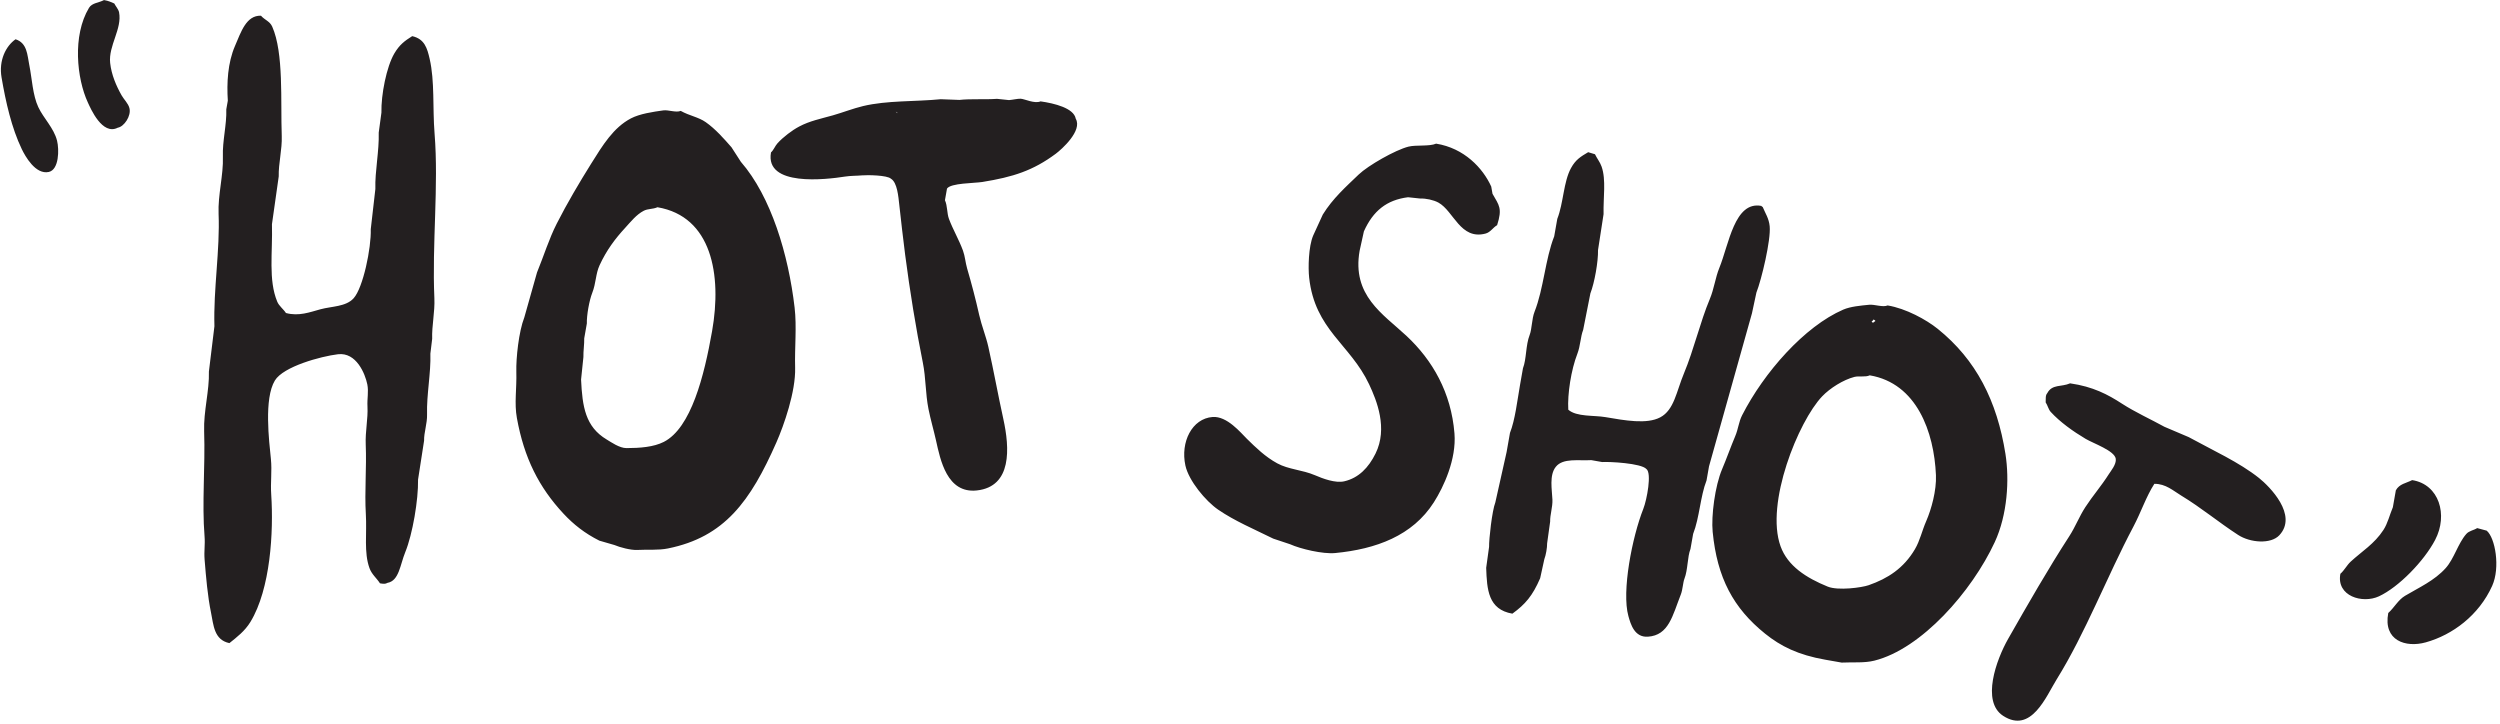 <?xml version="1.0" encoding="UTF-8"?>
<svg width="556px" height="161px" viewBox="0 0 556 161" version="1.1" xmlns="http://www.w3.org/2000/svg" xmlns:xlink="http://www.w3.org/1999/xlink">
    <title>Fill 1</title>
    <g id="1.0-–-Landing-Page" stroke="none" stroke-width="1" fill="none" fill-rule="evenodd">
        <g id="Home-–-Screen-12.2" transform="translate(-772, -212)" fill="#231F20">
            <g id="Everything" transform="translate(-288.674, -7799)">
                <g id="HOT-SHOT" transform="translate(358.674, 7956)">
                    <g id="HOT-SHOT-(Copy)" transform="translate(681.788, 27.901)">
                        <g id="Group-5" transform="translate(292.592, 127.927) rotate(10) translate(-292.592, -127.927) translate(9.592, 47.927)">
                            <path d="M562.375,48.191 C561.648,48.127 560.924,48.064 560.202,48 C559.492,48.65 558.549,48.865 558.029,49.724 C556.581,52.137 556.326,55.594 554.858,57.961 C552.864,61.172 549.754,63.251 547.007,65.622 C545.659,66.784 545.12,68.605 544.001,70.028 C543.925,76.29 549.175,77.006 553.353,75.009 C558.927,72.344 563.947,67.033 565.715,60.067 C566.814,55.742 564.532,49.423 562.375,48.191 M544.103,40.002 C542.894,40.921 541.458,41.3 540.927,42.863 L540.927,46.684 C540.518,48.484 540.422,50.423 539.738,52.029 C538.286,55.447 535.851,57.526 533.784,60.239 C533.077,61.171 532.744,62.369 532,63.291 C531.947,68.346 538,69.054 541.325,66.731 C545.315,63.942 549.84,57.253 551.445,52.22 C553.361,46.212 550.172,39.878 544.103,40.002 M9.774,49.986 C8.073,47.569 7.296,43.969 6.172,41.103 C5.321,38.929 4.883,36.386 2.175,36 C0.286,37.884 -0.701,41.31 0.574,44.883 C2.452,50.138 4.735,55.586 7.775,59.815 C8.793,61.228 11.779,64.93 14.571,63.783 C16.74,62.893 16.01,58.473 15.173,56.601 C13.988,53.957 11.367,52.25 9.774,49.986 M510.494,45.463 C505.542,42.765 499.168,41.141 493.509,39.214 C491.601,38.769 489.694,38.328 487.784,37.887 C484.653,36.815 480.767,35.807 477.63,34.477 C474.128,32.994 470.607,31.853 465.448,32.015 C463.717,33.186 461.544,32.835 460.833,35.044 C460.462,35.623 460.759,36.398 460.833,37.13 C461.374,37.68 461.696,38.553 462.308,39.021 C464.725,40.88 467.961,42.426 470.984,43.569 C472.888,44.29 477.809,45.046 478.369,46.79 C478.746,47.958 477.729,49.699 477.448,50.392 C476.224,53.364 474.758,55.741 473.571,58.536 C472.579,60.868 472.162,63.201 471.17,65.545 C467.81,73.485 464.784,81.893 461.751,90.364 C459.955,95.392 458.262,105.129 463.6,107.414 C470.487,110.359 472.301,101.458 473.939,97.373 C478.465,86.098 480.978,72.929 484.832,61 C485.988,57.416 486.47,53.889 487.784,50.77 C490.275,50.308 492.186,51.557 494.065,52.283 C499.091,54.237 503.279,56.684 508.095,58.725 C511.056,59.983 515.622,59.536 517.14,57.212 C520.506,52.058 513.087,46.877 510.494,45.463 M27.584,44.211 C26.033,42.342 24.535,40.056 23.806,37.532 C22.737,33.84 25.14,29.598 23.806,26.108 C23.559,25.46 22.817,24.894 22.411,24.351 C21.612,24.179 21.133,23.992 20.027,24 C19.052,24.797 17.524,25.047 17.045,26.284 C14.452,33.024 17.105,42.239 20.427,47.024 C21.299,48.282 24.891,53.777 27.98,51.418 C29.308,50.97 30.523,48.307 29.767,46.673 C29.321,45.692 28.236,45.005 27.584,44.211 M159.7,99.153 C157.677,100.676 154.705,101.428 151.775,101.951 C150.241,102.229 148.179,101.244 147.097,100.833 C141.933,98.866 140.507,94.592 139.175,88.696 C139.054,87.016 138.937,85.339 138.816,83.659 C138.572,82.508 138.521,80.725 138.274,79.55 L138.274,76.19 C137.906,74.424 137.912,71.049 138.274,69.283 C138.741,66.997 138.271,64.991 138.816,62.935 C139.766,59.329 141.225,56.493 142.958,53.789 C143.98,52.183 144.911,50.432 146.376,49.308 C147.217,48.663 148.315,48.633 149.255,48 C161.475,47.929 165.997,60.243 166,73.016 C166.003,83.138 165.144,95.047 159.7,99.153 M183.165,64.683 C179.762,53.311 173.742,41.293 165.762,34.828 C164.891,33.888 164.02,32.948 163.151,32.01 C161.15,30.404 158.918,28.615 156.538,27.503 C154.74,26.661 152.727,26.741 150.623,26 C149.682,26.616 147.876,26.214 146.792,26.562 C144.598,27.27 141.757,28.217 140.006,29.567 C136.533,32.251 134.87,36.509 133.046,41.023 C131.216,45.551 129.334,50.541 127.825,55.48 C126.709,59.146 126.237,63.049 125.389,66.938 C125.039,70.378 124.692,73.82 124.346,77.263 C123.667,80.601 124.098,86.576 124.692,89.471 C125.462,93.205 125.43,96.424 126.607,99.608 C129.73,108.067 134.095,113.914 140.531,118.763 C143.1,120.7 145.921,122.233 149.405,123.271 C150.562,123.396 151.724,123.521 152.884,123.646 C154.064,123.929 156.651,124.176 158.105,123.833 C160.343,123.307 162.659,123.14 164.719,122.331 C176.67,117.645 180.962,108.832 184.382,94.916 C185.37,90.89 186.667,83.008 185.6,77.828 C184.7,73.454 184.406,68.834 183.165,64.683 M439.263,67.722 C438.698,70.062 438.651,72.249 437.864,74.349 C436.15,78.93 433.08,81.797 429.127,84.005 C427.693,84.806 422.646,86.42 420.214,85.898 C415.164,84.812 410.646,82.925 408.332,78.894 C403.272,70.083 407.407,50.807 411.65,44.438 C413.045,42.341 415.632,40.001 417.944,38.945 C418.944,38.489 420.358,38.627 421.262,38 C431.875,37.925 437.542,47.93 439.614,57.31 C440.348,60.643 439.924,64.978 439.263,67.722 M419.929,25.622 C420.341,25.782 420.161,25.67 420.405,25.874 C420.249,26.042 420.089,26.21 419.929,26.378 C419.325,25.966 419.677,26.33 419.929,25.622 M434.354,25.194 C431.504,23.625 426.604,21.956 422.484,22.001 C421.488,22.65 419.592,22.236 418.409,22.566 C416.611,23.066 414.39,23.661 412.916,24.631 C405.08,29.803 397.985,41.434 394.847,51.672 C394.351,53.291 394.553,54.758 394.138,56.555 C393.574,59.013 393.112,61.804 392.545,64.256 C391.632,68.21 391.946,74.914 392.898,78.339 C395.653,88.256 400.384,94.255 408.312,98.62 C412.231,100.777 416.356,102 422.484,102 L426.204,102 C428.731,101.423 431.166,101.259 433.289,100.31 C443.142,95.912 451.966,81.421 455.081,69.701 C456.807,63.194 455.902,55.46 454.019,49.982 C450.11,38.646 443.946,30.475 434.354,25.194 M107.152,108.135 C106.793,106.38 107.195,104.248 106.79,102.286 C105.896,97.923 106.056,93.045 105.168,88.831 C105.107,87.724 105.047,86.621 104.989,85.515 C104.388,82.679 104.566,79.515 103.905,76.546 C101.28,64.775 100.524,51.743 97.588,40.472 C96.126,34.849 95.64,29.062 93.622,24.288 C92.688,22.095 91.764,20.13 88.927,20 C87.45,21.329 86.465,22.385 85.68,24.483 C84.477,27.715 84.362,34.052 85.139,37.938 C85.199,39.434 85.26,40.929 85.32,42.424 C86.154,46.441 85.957,51.017 86.761,54.903 C86.945,57.891 87.127,60.882 87.305,63.873 C88.16,67.988 87.891,76.997 86.223,79.667 C84.861,81.845 81.752,82.247 79.366,83.371 C77.179,84.403 74.91,85.784 71.967,85.515 C71.273,84.762 70.182,84.249 69.623,83.371 C66.799,78.947 66.747,72.833 65.472,66.604 C65.352,63.029 65.231,59.454 65.11,55.877 C64.536,53.025 64.841,49.874 64.21,46.908 C62.593,39.322 61.47,28.635 57.896,23.315 C57.162,22.225 56.023,22.172 55.008,21.363 C51.766,21.829 51.268,25.719 50.497,28.969 C49.534,33.004 50.111,37.45 51.035,41.254 L51.035,43.203 C51.745,46.583 51.38,50.25 52.12,53.732 C52.966,57.709 52.479,62.281 53.386,66.409 C55.104,74.251 55.132,83.038 56.811,91.173 C56.993,94.549 57.171,97.933 57.352,101.31 C58.216,105.505 57.693,110.201 58.615,114.57 C60.261,122.368 60.881,130.371 62.766,137.579 C63.243,139.405 63.192,140.82 63.669,142.649 C64.678,146.529 65.756,150.561 67.098,153.957 C68.173,156.685 68.826,159.883 72.33,160 C73.756,158.381 75.248,156.768 76.118,154.541 C79.239,146.557 77.728,133.896 75.759,125.878 C75.088,123.166 75.049,120.691 74.312,118.08 C73.227,114.227 70.43,105.144 72.149,100.726 C73.469,97.33 81.29,93.647 84.961,92.535 C88.885,91.349 91.655,95.754 92.54,97.994 C93.15,99.548 93.02,101.053 93.437,102.87 C94.041,105.459 93.89,108.379 94.522,111.255 C95.624,116.26 96.066,121.599 97.229,126.465 C98.235,130.679 98.256,134.943 100.114,138.163 C100.869,139.469 102.032,140.041 103.002,141.088 C103.76,141.088 104.225,141.048 104.624,140.696 C107.086,139.806 106.693,136.232 107.334,133.287 C108.252,129.064 108.192,121.284 107.334,116.909 C107.27,113.983 107.213,111.06 107.152,108.135 M197.762,17.874 C198.17,18.038 197.994,17.922 198.238,18.126 C197.826,17.962 198.002,18.078 197.762,17.874 M219.436,29.92 C225.99,27.644 230.107,25.467 234.418,20.909 C235.541,19.722 239.428,14.805 237.446,12.461 C236.622,10.206 232.185,9.912 229.068,10.019 C227.871,10.822 225.467,10.096 224.61,10.206 C223.968,10.292 222.816,10.783 222.111,10.959 C221.222,11.021 220.329,11.084 219.436,11.146 C216.836,11.804 213.674,12.119 211.235,12.836 C209.867,13.023 208.5,13.211 207.132,13.401 C201.612,14.948 195.449,15.703 190.371,17.905 C188.311,18.797 186.083,20.151 184.128,21.097 C181.548,22.343 179.288,23.203 177.174,24.851 C175.732,25.975 174.072,27.775 173.072,29.357 C172.633,30.051 172.499,30.973 172,31.609 C171.97,39.421 185.185,35.402 189.123,34.049 C190.356,33.626 191.708,33.427 192.867,33.112 C193.924,32.823 198.325,32.094 199.286,32.737 C200.818,33.311 201.606,36.366 202.137,38.181 C203.2,41.789 204.165,45.106 205.347,48.881 C207.741,56.502 210.512,64.495 213.375,71.786 C214.653,75.044 215.122,78.441 216.406,81.737 C217.248,83.899 218.394,86.226 219.26,88.308 C220.947,92.371 223.709,99.564 230.137,97.696 C237.714,95.489 235.72,87.169 233.167,80.984 C231.116,76.016 229.232,70.879 227.106,65.78 C226.208,63.623 224.804,61.384 223.894,59.209 C222.44,55.723 221.007,52.623 219.436,49.446 C218.818,48.191 218.529,46.894 217.833,45.692 C216.537,43.458 214.826,41.474 213.551,39.308 C212.853,38.121 212.73,36.491 211.945,35.363 L211.945,32.737 C212.554,31.359 217.728,30.515 219.436,29.92 M331.066,11.272 C328.509,7.534 323.652,3.902 317.337,4.002 C315.973,4.909 312.97,5.018 311.398,5.724 C308.643,6.964 303.288,11.409 301.567,13.761 C299.259,16.918 296.821,19.983 295.259,23.903 C294.827,25.561 294.392,27.22 293.96,28.878 C293.355,31.473 294.091,36.151 294.703,38.252 C297.98,49.479 306.251,51.217 311.957,59.299 C314.259,62.562 317.8,68.213 316.035,74.225 C315.054,77.584 313.283,80.21 310.283,81.495 C308.391,82.308 305.434,81.732 303.608,81.304 C300.595,80.601 297.61,81.074 294.886,80.155 C292.029,79.194 289.596,77.545 287.279,75.947 C285.686,74.847 282.058,71.703 278.933,72.503 C274.501,73.637 272.827,79.231 274.852,84.175 C276.163,87.374 280.651,91.185 283.754,92.592 C287.804,94.429 292.355,95.466 296.93,96.803 C298.228,96.994 299.527,97.185 300.825,97.379 C303.288,98.004 308.373,98.304 311.028,97.57 C319.831,95.132 327.317,90.8 330.693,82.644 C332.255,78.873 333.995,72.33 332.547,66.761 C330.255,57.941 324.916,51.565 318.262,47.245 C312.246,43.34 304.72,40.511 304.72,30.409 C304.782,28.942 304.844,27.474 304.906,26.007 C306.127,21.159 308.686,18.236 313.255,16.824 C314.181,16.76 315.11,16.696 316.035,16.633 C317.141,16.375 318.952,16.426 320.117,16.824 C323.81,18.082 326.36,24.203 331.622,21.796 C332.669,21.32 333.023,20.18 333.846,19.501 C334.371,15.59 333.538,15.117 331.622,12.803 C331.435,12.294 331.249,11.785 331.066,11.272 M393.238,24.26 C393.858,21.202 394.405,12.17 393.586,9.214 C393.118,7.515 392.113,6.529 391.317,5.266 C391.016,5.143 391.145,5.227 390.969,5.078 C384.893,5.009 385.366,14.748 384.159,20.308 C383.673,22.537 383.825,25.073 383.284,27.457 C382.042,32.931 381.764,39.079 380.489,44.759 C379.538,48.99 379.769,53.135 376.997,55.29 C374.327,57.364 369.432,57.337 364.944,57.361 C362.394,57.37 358.654,58.449 356.56,57.17 C355.75,53.779 355.639,48.314 356.387,44.571 C356.756,42.723 356.411,40.751 356.735,39.115 C356.794,36.358 356.852,33.599 356.908,30.842 C357.405,28.351 357.408,23.55 356.908,21.062 C356.852,18.368 356.794,15.672 356.735,12.975 C356.013,9.402 355.996,5.34 354.463,2.631 C353.949,1.713 353.121,1.01 352.542,0.188 C352.022,0.125 351.495,0.063 350.972,0 C349.533,1.24 348.524,2.08 347.828,4.136 C346.699,7.456 347.536,12.069 346.781,15.797 L346.781,19.745 C345.691,25.13 346.504,31.528 345.384,37.047 C345.05,38.689 345.495,40.906 345.208,42.312 C344.729,44.672 345.463,47.709 345.033,49.837 L345.033,53.597 C345.033,57.111 345.31,61.411 344.685,64.504 L344.685,68.831 C344.509,72.654 344.337,76.48 344.161,80.303 C343.769,82.231 344.173,88.567 344.509,90.271 C344.568,91.839 344.626,93.406 344.685,94.974 C345.688,99.697 346.717,104.024 352.194,104 C354.645,101.455 355.922,99.33 356.908,95.161 C356.969,93.719 357.025,92.277 357.086,90.835 C357.273,89.908 357.268,88.188 357.086,87.262 C357.025,85.632 356.969,84.002 356.908,82.371 C356.607,80.92 356.914,79.097 356.56,77.481 C356.104,75.387 354.873,72.243 356.039,70.148 C357.282,67.901 360.788,67.993 363.549,67.326 L365.993,67.326 C367.599,66.938 374.57,66.074 375.947,67.138 C377.328,67.785 377.255,73.855 376.822,75.977 C375.465,82.601 375.237,94.926 377.696,100.051 C378.515,101.762 379.869,104.518 382.758,103.812 C387.296,102.701 387.337,98.252 388.346,93.281 C388.574,92.176 388.346,90.578 388.525,89.708 C388.951,87.586 388.317,84.824 388.7,82.938 L388.7,79.549 C389.475,75.682 388.817,71.048 389.571,67.326 L389.571,64.131 C390.735,52.408 391.899,40.682 393.066,28.962 C393.121,27.395 393.183,25.827 393.238,24.26" id="Fill-1"></path>
                        </g>
                    </g>
                </g>
            </g>
        </g>
    </g>
</svg>